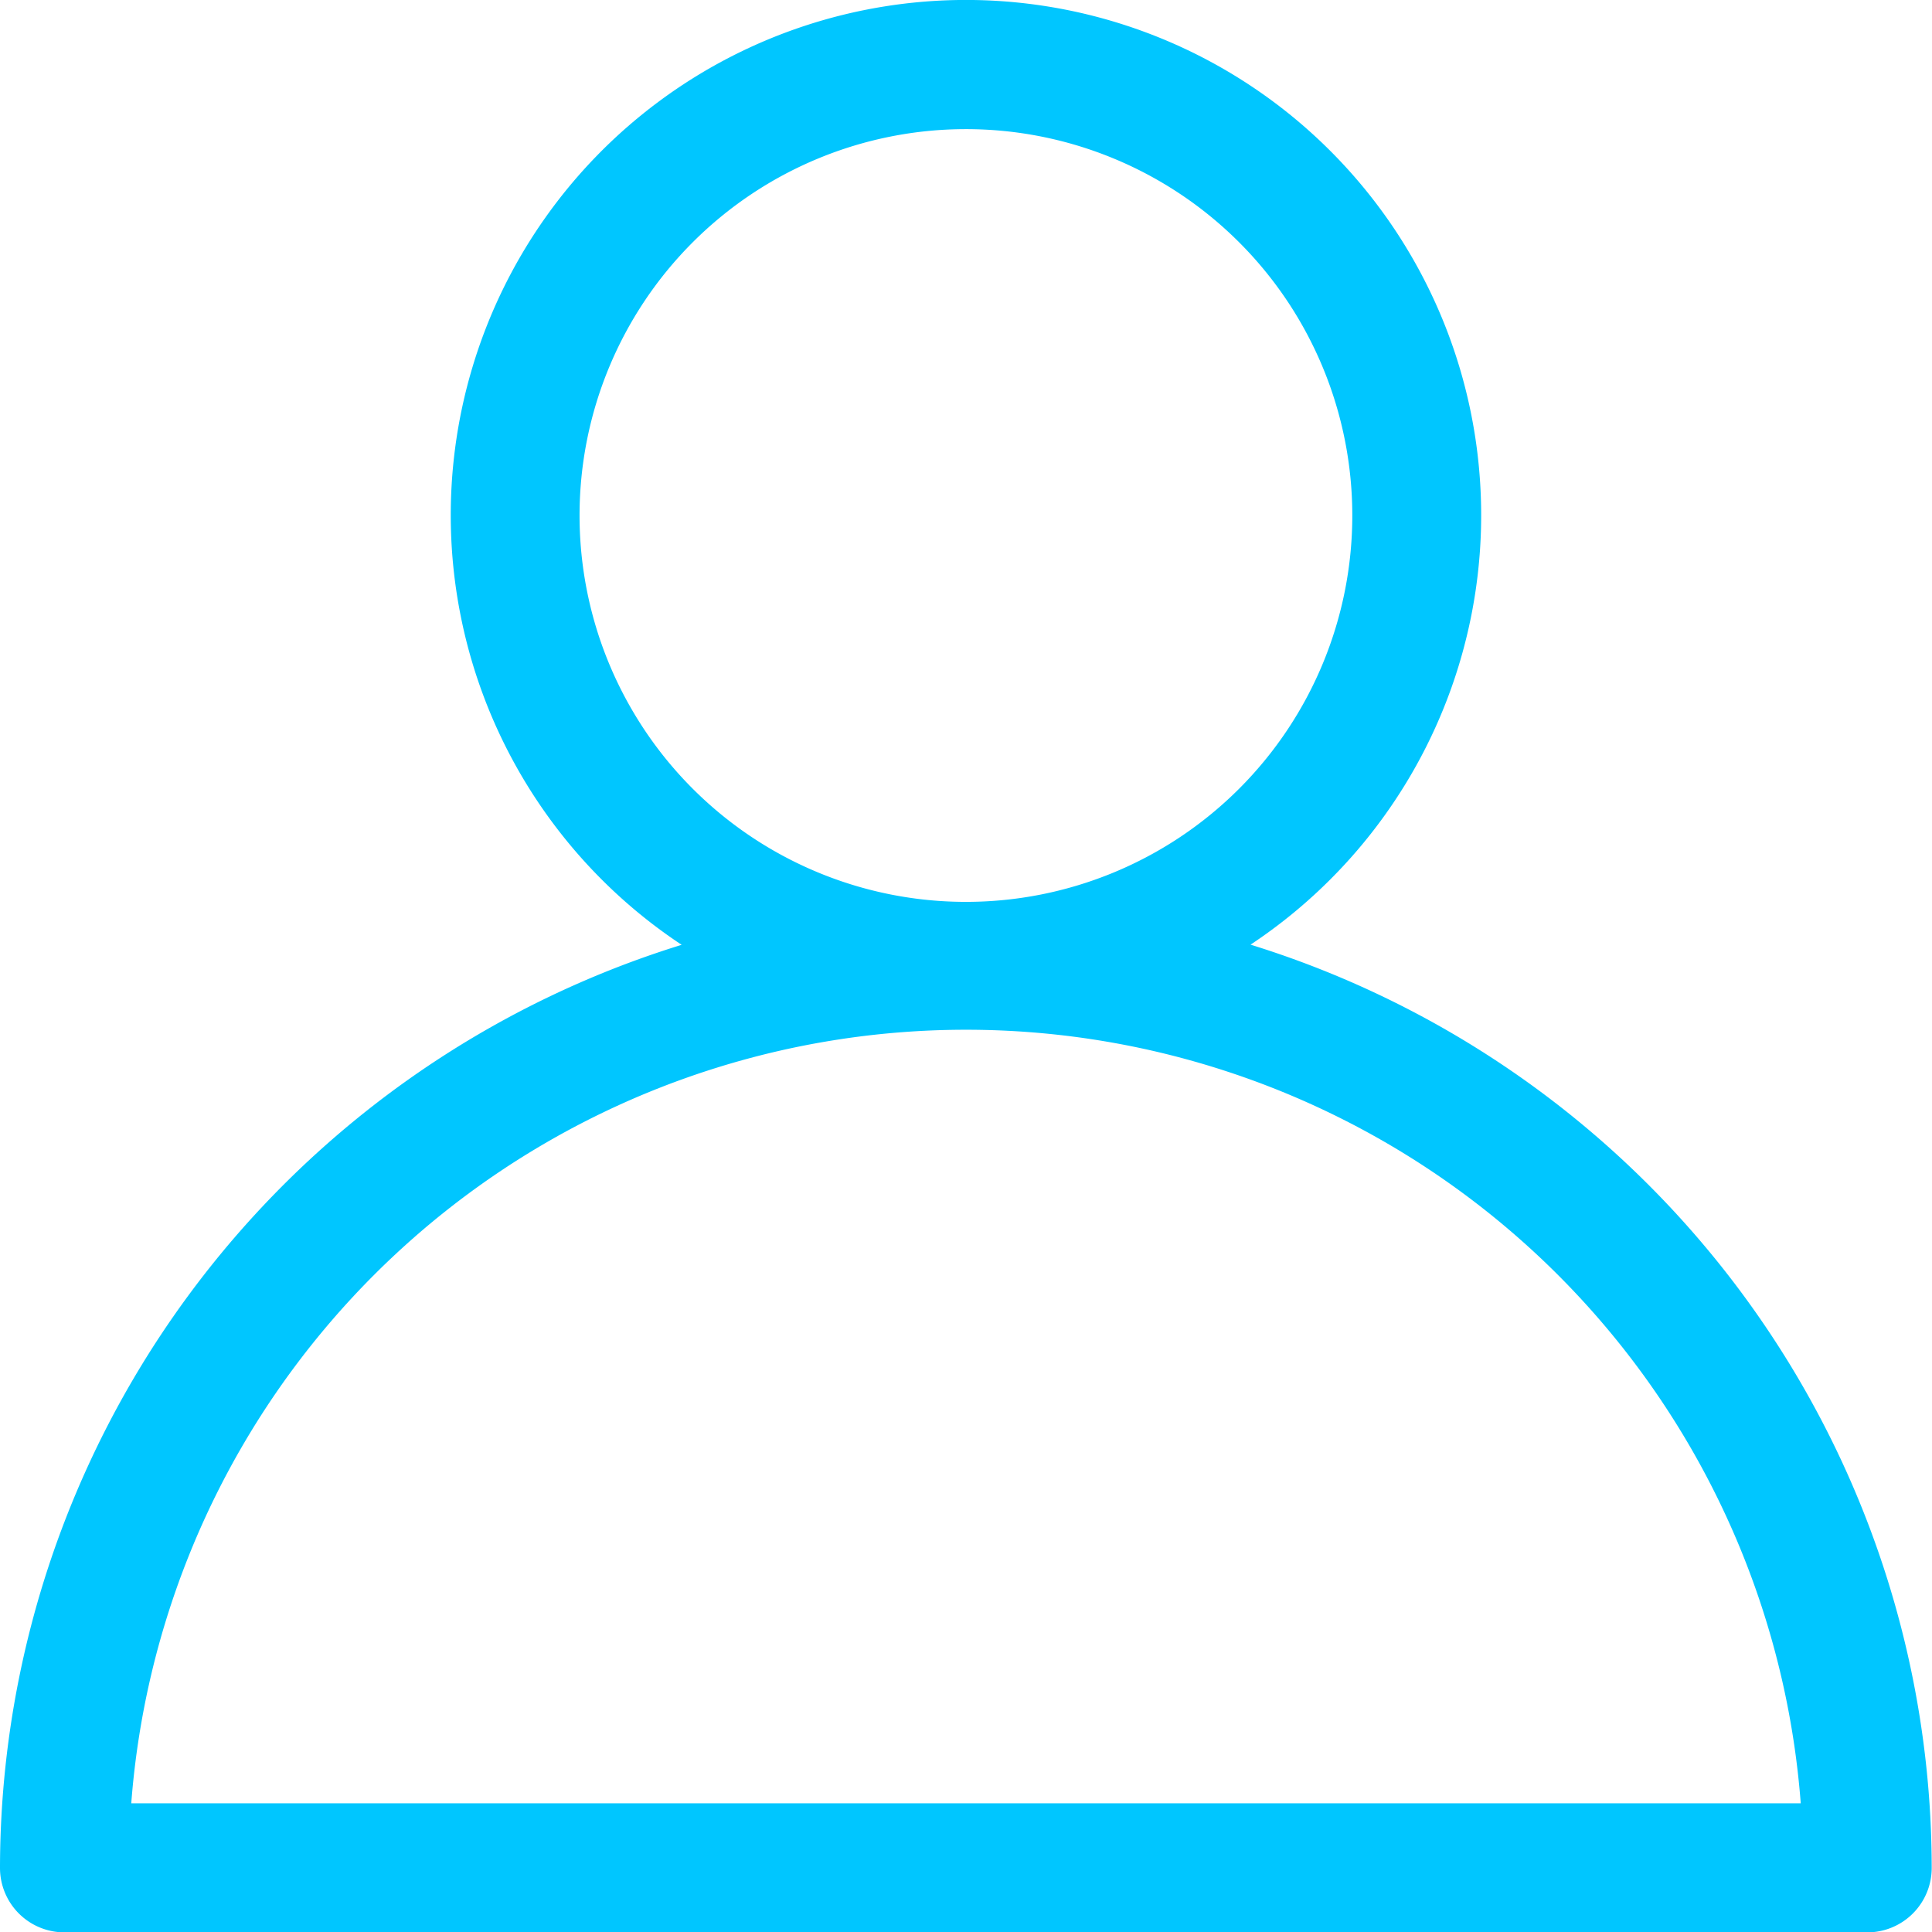 <svg xmlns="http://www.w3.org/2000/svg" width="26.362" height="26.367" viewBox="0 0 26.362 26.367">
  <g id="account" transform="translate(-1 -0.994)">
    <path id="Path_904" data-name="Path 904" d="M18.06,13.886a7.03,7.03,0,1,0-7.759,0A13.2,13.2,0,0,0,1,26.482a.879.879,0,0,0,.879.879h24.6a.879.879,0,0,0,.879-.879,13.2,13.2,0,0,0-9.3-12.6ZM8.908,8.029A5.272,5.272,0,1,1,14.181,13.3,5.272,5.272,0,0,1,8.908,8.029ZM2.791,25.6a11.423,11.423,0,0,1,22.78,0Z" fill="#00c6ff"/>
  </g>
</svg>
